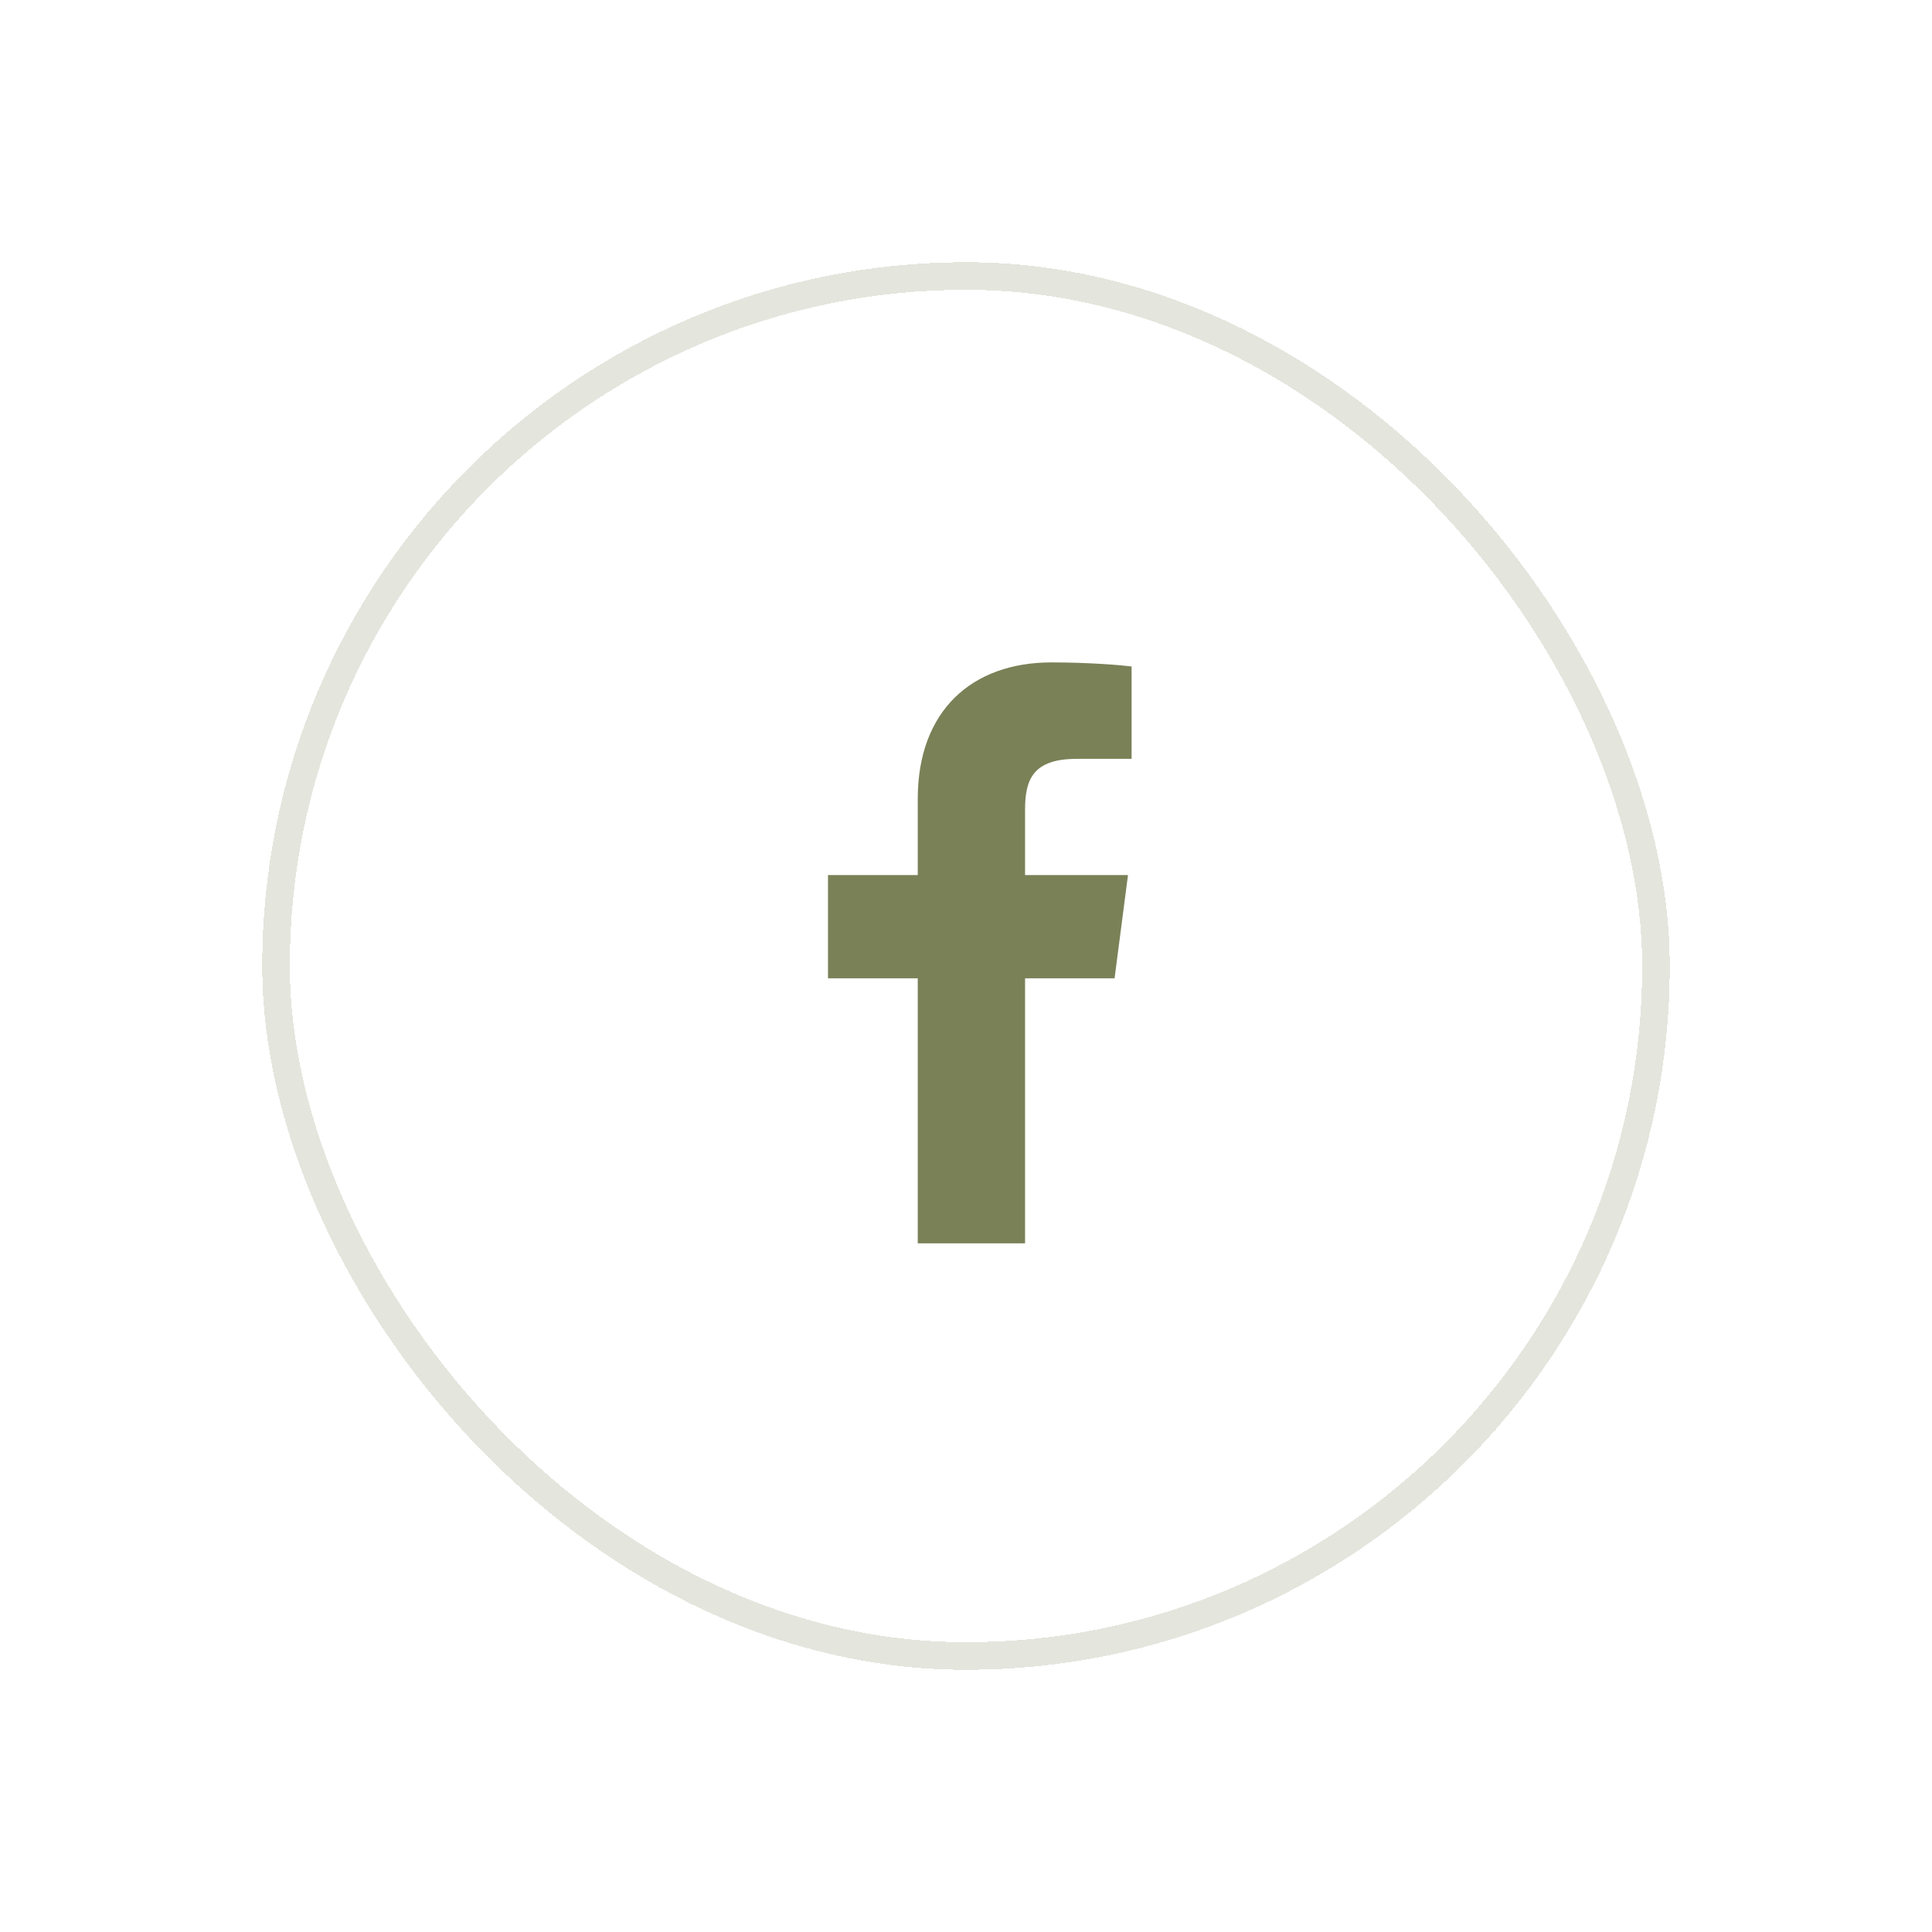 <svg width="70" height="70" viewBox="0 0 70 70" fill="none" xmlns="http://www.w3.org/2000/svg">
<g filter="url(#filter0_d_216_124)">
<rect x="10" y="10" width="50" height="50" rx="25" stroke="#7A8157" stroke-opacity="0.2" shape-rendering="crispEdges"/>
</g>
<path d="M33.252 45.048V35.447H30V31.706H33.252V28.946C33.252 25.744 35.22 24 38.095 24C39.472 24 40.655 24.102 41 24.147V27.494L39.006 27.495C37.443 27.495 37.14 28.233 37.14 29.317V31.706H40.869L40.383 35.447H37.14V45.048H33.252Z" fill="#7A8157"/>
<defs>
<filter id="filter0_d_216_124" x="0.2" y="0.2" width="69.6" height="69.6" filterUnits="userSpaceOnUse" color-interpolation-filters="sRGB">
<feFlood flood-opacity="0" result="BackgroundImageFix"/>
<feColorMatrix in="SourceAlpha" type="matrix" values="0 0 0 0 0 0 0 0 0 0 0 0 0 0 0 0 0 0 127 0" result="hardAlpha"/>
<feOffset/>
<feGaussianBlur stdDeviation="4.65"/>
<feComposite in2="hardAlpha" operator="out"/>
<feColorMatrix type="matrix" values="0 0 0 0 0.11 0 0 0 0 0.102 0 0 0 0 0.122 0 0 0 0.1 0"/>
<feBlend mode="normal" in2="BackgroundImageFix" result="effect1_dropShadow_216_124"/>
<feBlend mode="normal" in="SourceGraphic" in2="effect1_dropShadow_216_124" result="shape"/>
</filter>
</defs>
</svg>
